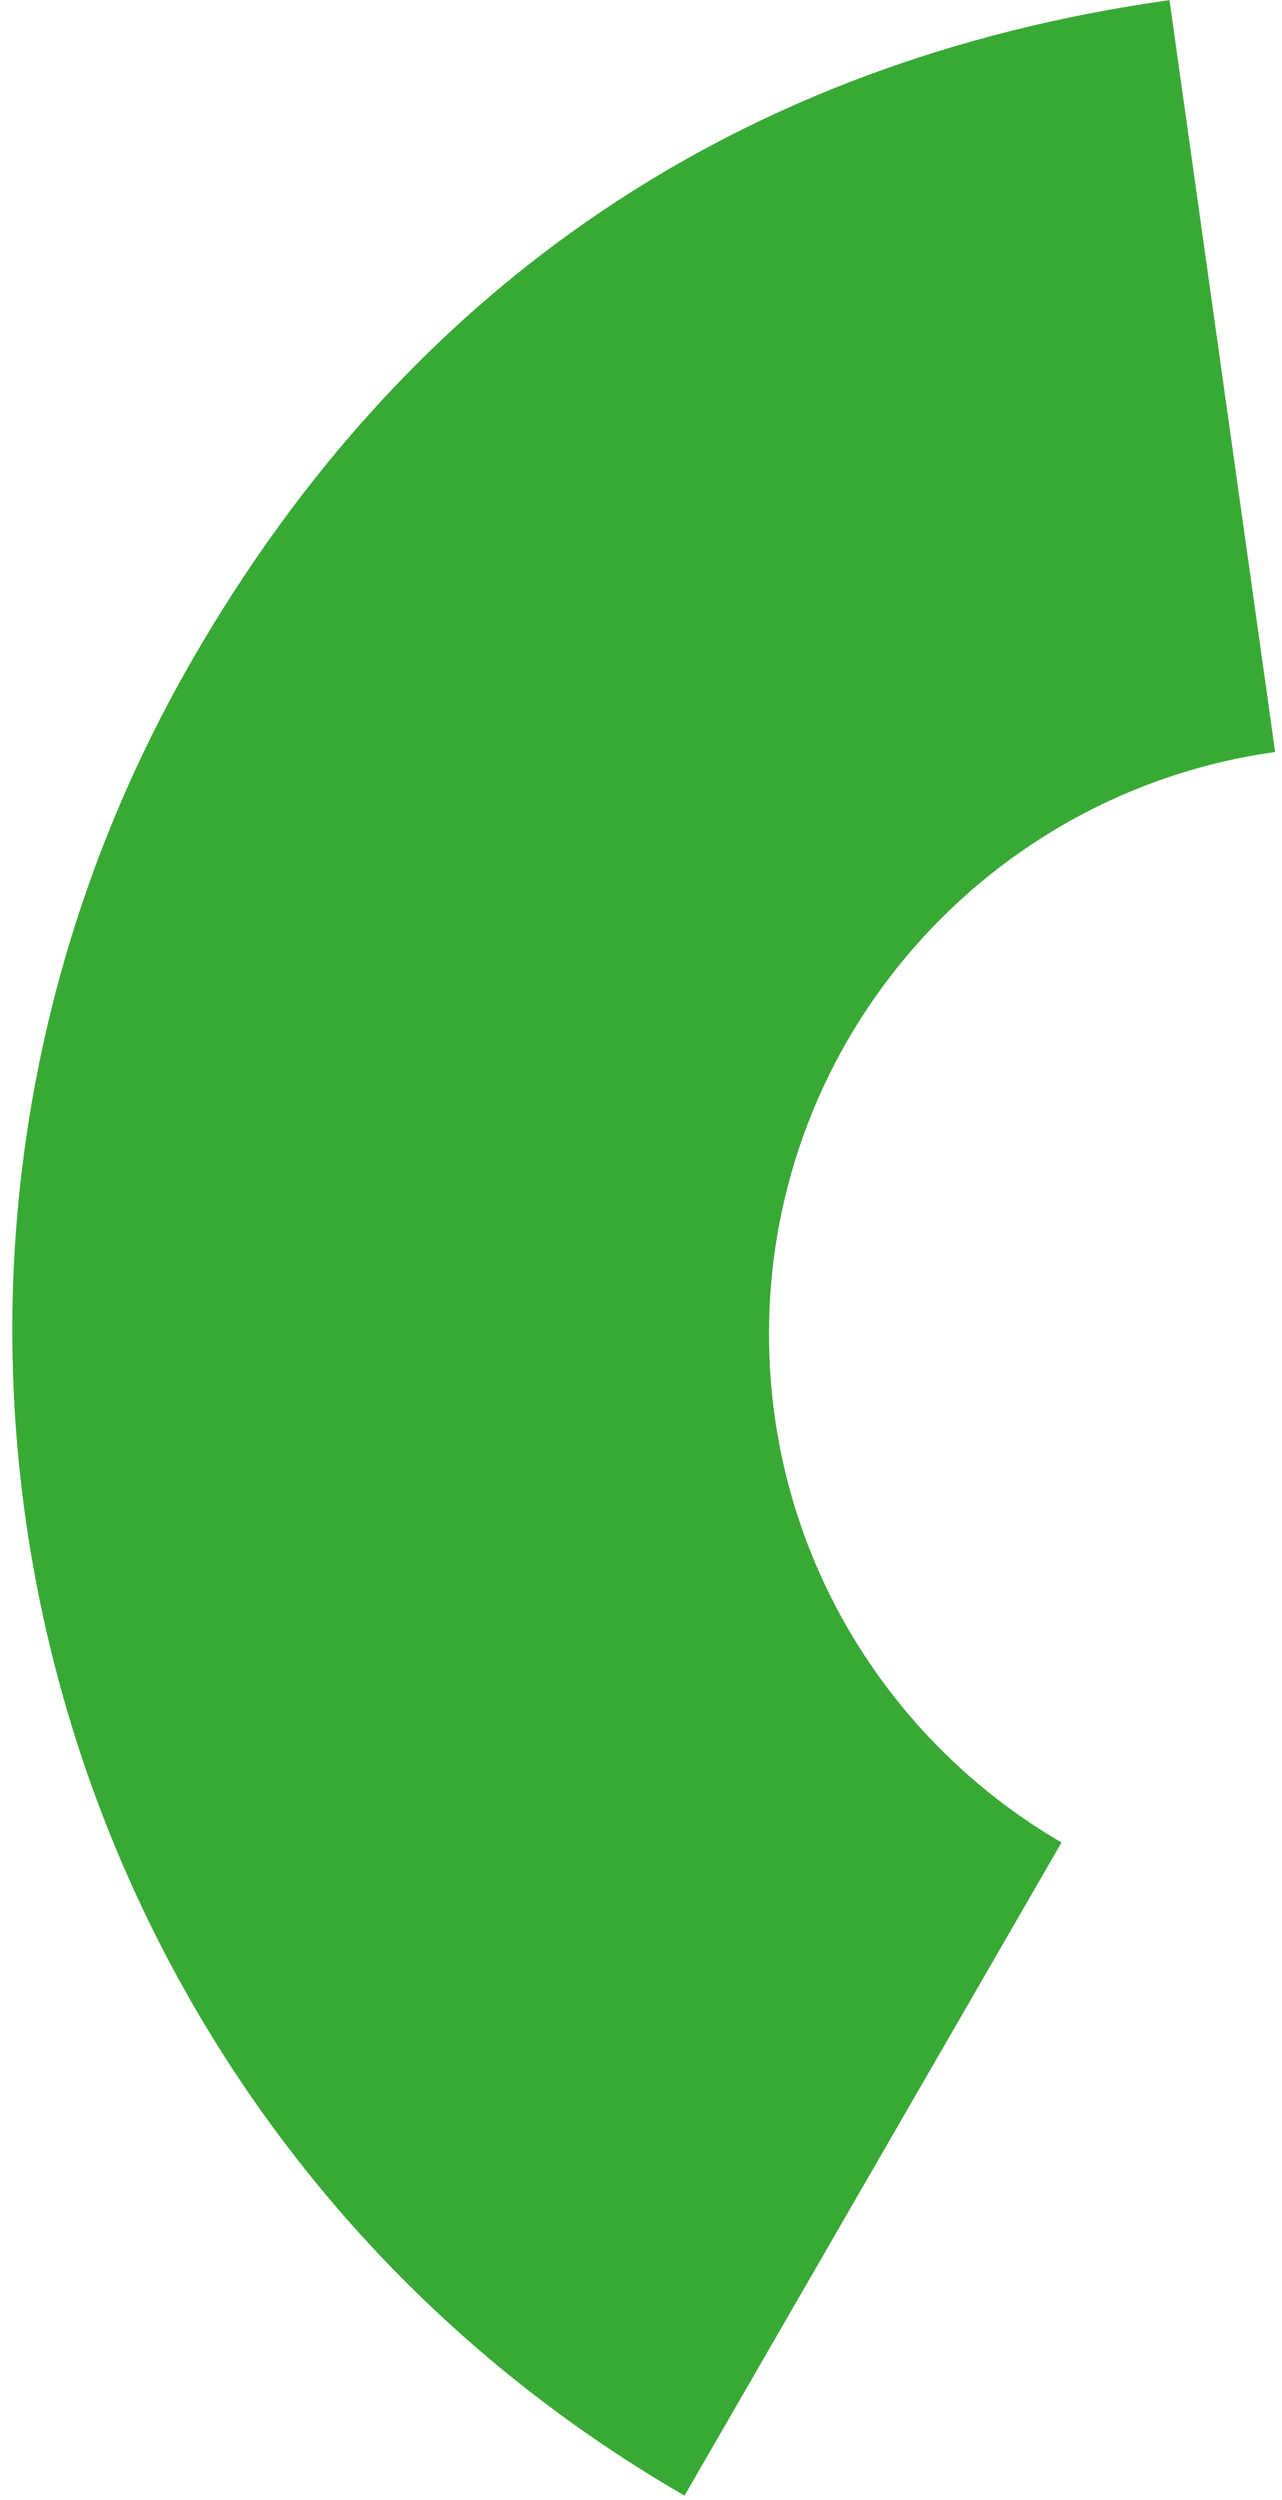 <?xml version="1.0" encoding="UTF-8"?>
<svg width="99px" height="193px" viewBox="0 0 99 193" version="1.1" xmlns="http://www.w3.org/2000/svg" xmlns:xlink="http://www.w3.org/1999/xlink">
    <title>Combined Shape</title>
    <g id="New-design" stroke="none" stroke-width="1" fill="none" fill-rule="evenodd">
        <g id="QT---Graphic-example" transform="translate(-721, -1598)" fill="#39A935">
            <g id="Group-12" transform="translate(721.95, 1597)">
                <path d="M89.363,1.009 L97.521,59.058 C75.438,62.119 58.435,81.074 58.435,104 C58.435,120.755 67.517,135.388 81.025,143.248 L51.912,193.674 C2.27,165.013 -14.738,101.537 13.923,51.894 C30.66,22.904 56.213,5.669 89.363,1.009 Z" id="Combined-Shape"></path>
            </g>
        </g>
    </g>
</svg>
